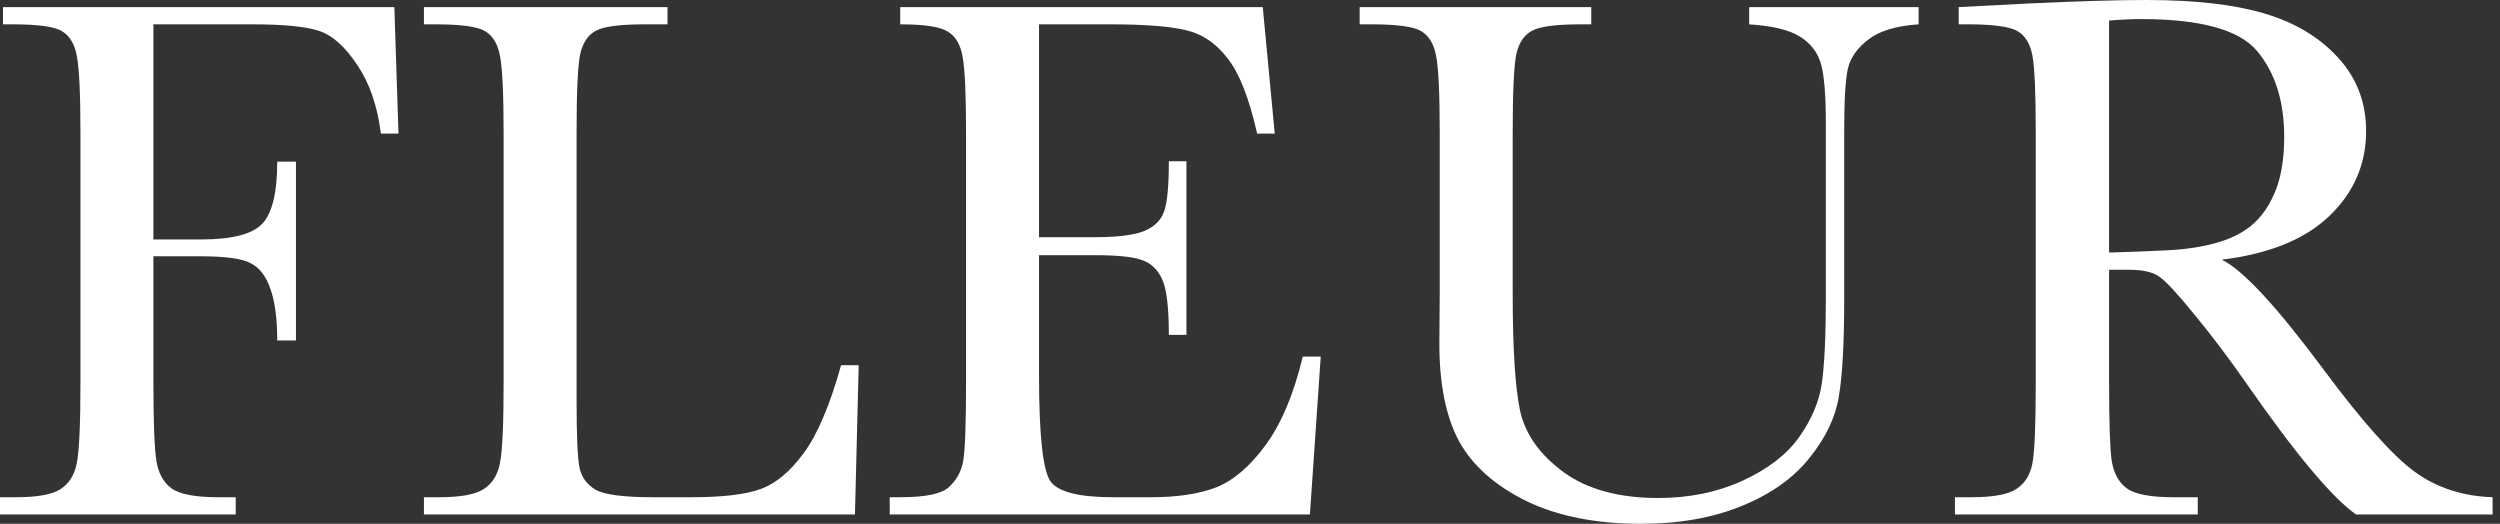 <svg width="105" height="22" viewBox="0 0 105 22" fill="none" xmlns="http://www.w3.org/2000/svg">
<rect x="0" y="0" width="105" height="22" fill="#333333" stroke="none"/>
<path d="M104.689 21.607H98.953C97.937 20.895 96.381 19.03 94.286 16.013C93.615 15.049 92.919 14.127 92.196 13.247C91.473 12.357 90.975 11.817 90.703 11.629C90.431 11.43 90.007 11.33 89.43 11.33H88.582V16.06C88.582 17.736 88.618 18.836 88.692 19.36C88.775 19.873 88.985 20.256 89.32 20.507C89.666 20.759 90.321 20.884 91.285 20.884H92.306V21.607H82.107V20.884H82.799C83.71 20.884 84.339 20.769 84.685 20.539C85.041 20.308 85.266 19.952 85.36 19.47C85.455 18.978 85.502 17.841 85.502 16.06V5.61C85.502 3.913 85.455 2.818 85.36 2.326C85.266 1.833 85.056 1.493 84.732 1.304C84.407 1.116 83.705 1.021 82.626 1.021H82.265V0.299L85.313 0.141C87.346 0.047 88.959 0 90.153 0C92.186 0 93.835 0.189 95.103 0.566C96.381 0.943 97.413 1.561 98.199 2.42C98.985 3.279 99.377 4.306 99.377 5.5C99.377 6.893 98.864 8.082 97.837 9.067C96.811 10.052 95.302 10.665 93.312 10.906C94.202 11.335 95.637 12.886 97.617 15.557C99.231 17.726 100.498 19.145 101.42 19.816C102.342 20.486 103.432 20.842 104.689 20.884V21.607ZM88.582 10.607C89.367 10.586 90.179 10.555 91.017 10.513C91.856 10.471 92.584 10.356 93.202 10.167C93.82 9.979 94.317 9.706 94.695 9.35C95.082 8.983 95.386 8.507 95.606 7.92C95.826 7.333 95.936 6.61 95.936 5.751C95.936 4.253 95.559 3.054 94.805 2.153C94.061 1.252 92.432 0.801 89.917 0.801C89.53 0.801 89.085 0.822 88.582 0.864V10.607Z" fill="white"/>
<path d="M73.465 0.299H80.583V1.022C79.64 1.084 78.933 1.299 78.462 1.666C78.001 2.022 77.718 2.425 77.613 2.876C77.508 3.326 77.456 4.201 77.456 5.5V12.587C77.456 14.4 77.383 15.746 77.236 16.626C77.1 17.506 76.691 18.37 76.01 19.219C75.34 20.067 74.392 20.743 73.166 21.246C71.94 21.749 70.526 22 68.923 22C67.027 22 65.419 21.68 64.099 21.041C62.789 20.392 61.852 19.559 61.286 18.543C60.731 17.516 60.453 16.144 60.453 14.426L60.469 12.242V5.61C60.469 3.913 60.416 2.818 60.312 2.326C60.217 1.833 60.008 1.493 59.683 1.304C59.369 1.116 58.672 1.022 57.593 1.022H57.106V0.299H66.833V1.022H66.409C65.361 1.022 64.675 1.111 64.35 1.289C64.025 1.456 63.806 1.776 63.69 2.247C63.586 2.719 63.533 3.84 63.533 5.61V12.32C63.533 14.646 63.638 16.296 63.847 17.27C64.067 18.244 64.675 19.098 65.67 19.831C66.665 20.554 67.991 20.916 69.646 20.916C70.945 20.916 72.124 20.675 73.182 20.193C74.25 19.701 75.041 19.093 75.555 18.37C76.078 17.637 76.398 16.888 76.513 16.123C76.628 15.348 76.686 14.133 76.686 12.477V5.217C76.686 4.012 76.618 3.169 76.482 2.687C76.346 2.205 76.052 1.823 75.602 1.54C75.151 1.257 74.439 1.084 73.465 1.022V0.299Z" fill="white"/>
<path d="M54.717 14.976H55.471L55.016 21.607H37.369V20.884H37.809C38.867 20.884 39.548 20.743 39.852 20.46C40.166 20.177 40.365 19.821 40.449 19.392C40.532 18.951 40.574 17.841 40.574 16.06V5.61C40.574 3.986 40.527 2.918 40.433 2.404C40.349 1.891 40.145 1.535 39.82 1.336C39.506 1.126 38.835 1.022 37.809 1.022V0.299H53.036L53.539 5.61H52.8C52.465 4.122 52.051 3.07 51.559 2.451C51.077 1.823 50.501 1.43 49.83 1.273C49.16 1.105 48.081 1.022 46.593 1.022H43.639V9.963H45.901C46.939 9.963 47.661 9.874 48.07 9.696C48.489 9.518 48.761 9.251 48.887 8.894C49.023 8.528 49.092 7.821 49.092 6.773H49.83V14.064H49.092C49.092 12.88 48.992 12.09 48.793 11.691C48.594 11.283 48.301 11.021 47.913 10.906C47.536 10.78 46.892 10.717 45.98 10.717H43.639V15.761C43.639 18.286 43.801 19.774 44.126 20.224C44.451 20.664 45.325 20.884 46.75 20.884H48.337C49.458 20.884 50.38 20.743 51.103 20.46C51.826 20.167 52.512 19.575 53.161 18.684C53.822 17.783 54.34 16.547 54.717 14.976Z" fill="white"/>
<path d="M36.065 15.337L35.908 21.607H17.805V20.884H18.433C19.345 20.884 19.973 20.769 20.319 20.539C20.675 20.308 20.9 19.952 20.995 19.47C21.099 18.978 21.152 17.841 21.152 16.06V5.61C21.152 3.913 21.099 2.818 20.995 2.326C20.9 1.833 20.691 1.493 20.366 1.304C20.052 1.116 19.355 1.022 18.276 1.022H17.805V0.299H28.035V1.022H27.092C26.044 1.022 25.358 1.111 25.033 1.289C24.709 1.456 24.488 1.776 24.373 2.247C24.268 2.719 24.216 3.84 24.216 5.61V16.767C24.216 18.307 24.258 19.271 24.342 19.659C24.426 20.046 24.651 20.35 25.017 20.57C25.395 20.78 26.196 20.884 27.422 20.884H29.04C30.35 20.884 31.319 20.769 31.948 20.539C32.587 20.308 33.189 19.805 33.755 19.03C34.331 18.255 34.855 17.024 35.326 15.337H36.065Z" fill="white"/>
<path d="M16.563 0.299L16.736 5.61H15.997C15.851 4.447 15.521 3.489 15.007 2.734C14.504 1.97 13.975 1.493 13.42 1.304C12.865 1.116 11.927 1.022 10.607 1.022H6.443V10.057H8.439C9.727 10.057 10.581 9.842 11 9.413C11.43 8.973 11.644 8.098 11.644 6.789H12.43V14.3H11.644C11.644 13.389 11.55 12.671 11.361 12.147C11.183 11.613 10.911 11.252 10.544 11.063C10.188 10.864 9.486 10.764 8.439 10.764H6.443V16.06C6.443 17.736 6.485 18.836 6.569 19.36C6.652 19.873 6.862 20.256 7.197 20.507C7.543 20.759 8.203 20.884 9.177 20.884H9.9V21.607H0V20.884H0.66C1.571 20.884 2.2 20.769 2.546 20.539C2.902 20.308 3.127 19.952 3.221 19.47C3.326 18.978 3.379 17.841 3.379 16.06V5.61C3.379 3.913 3.326 2.818 3.221 2.326C3.127 1.833 2.918 1.493 2.593 1.304C2.279 1.116 1.582 1.022 0.503 1.022H0.126V0.299H16.563Z" fill="white"/>
</svg>
